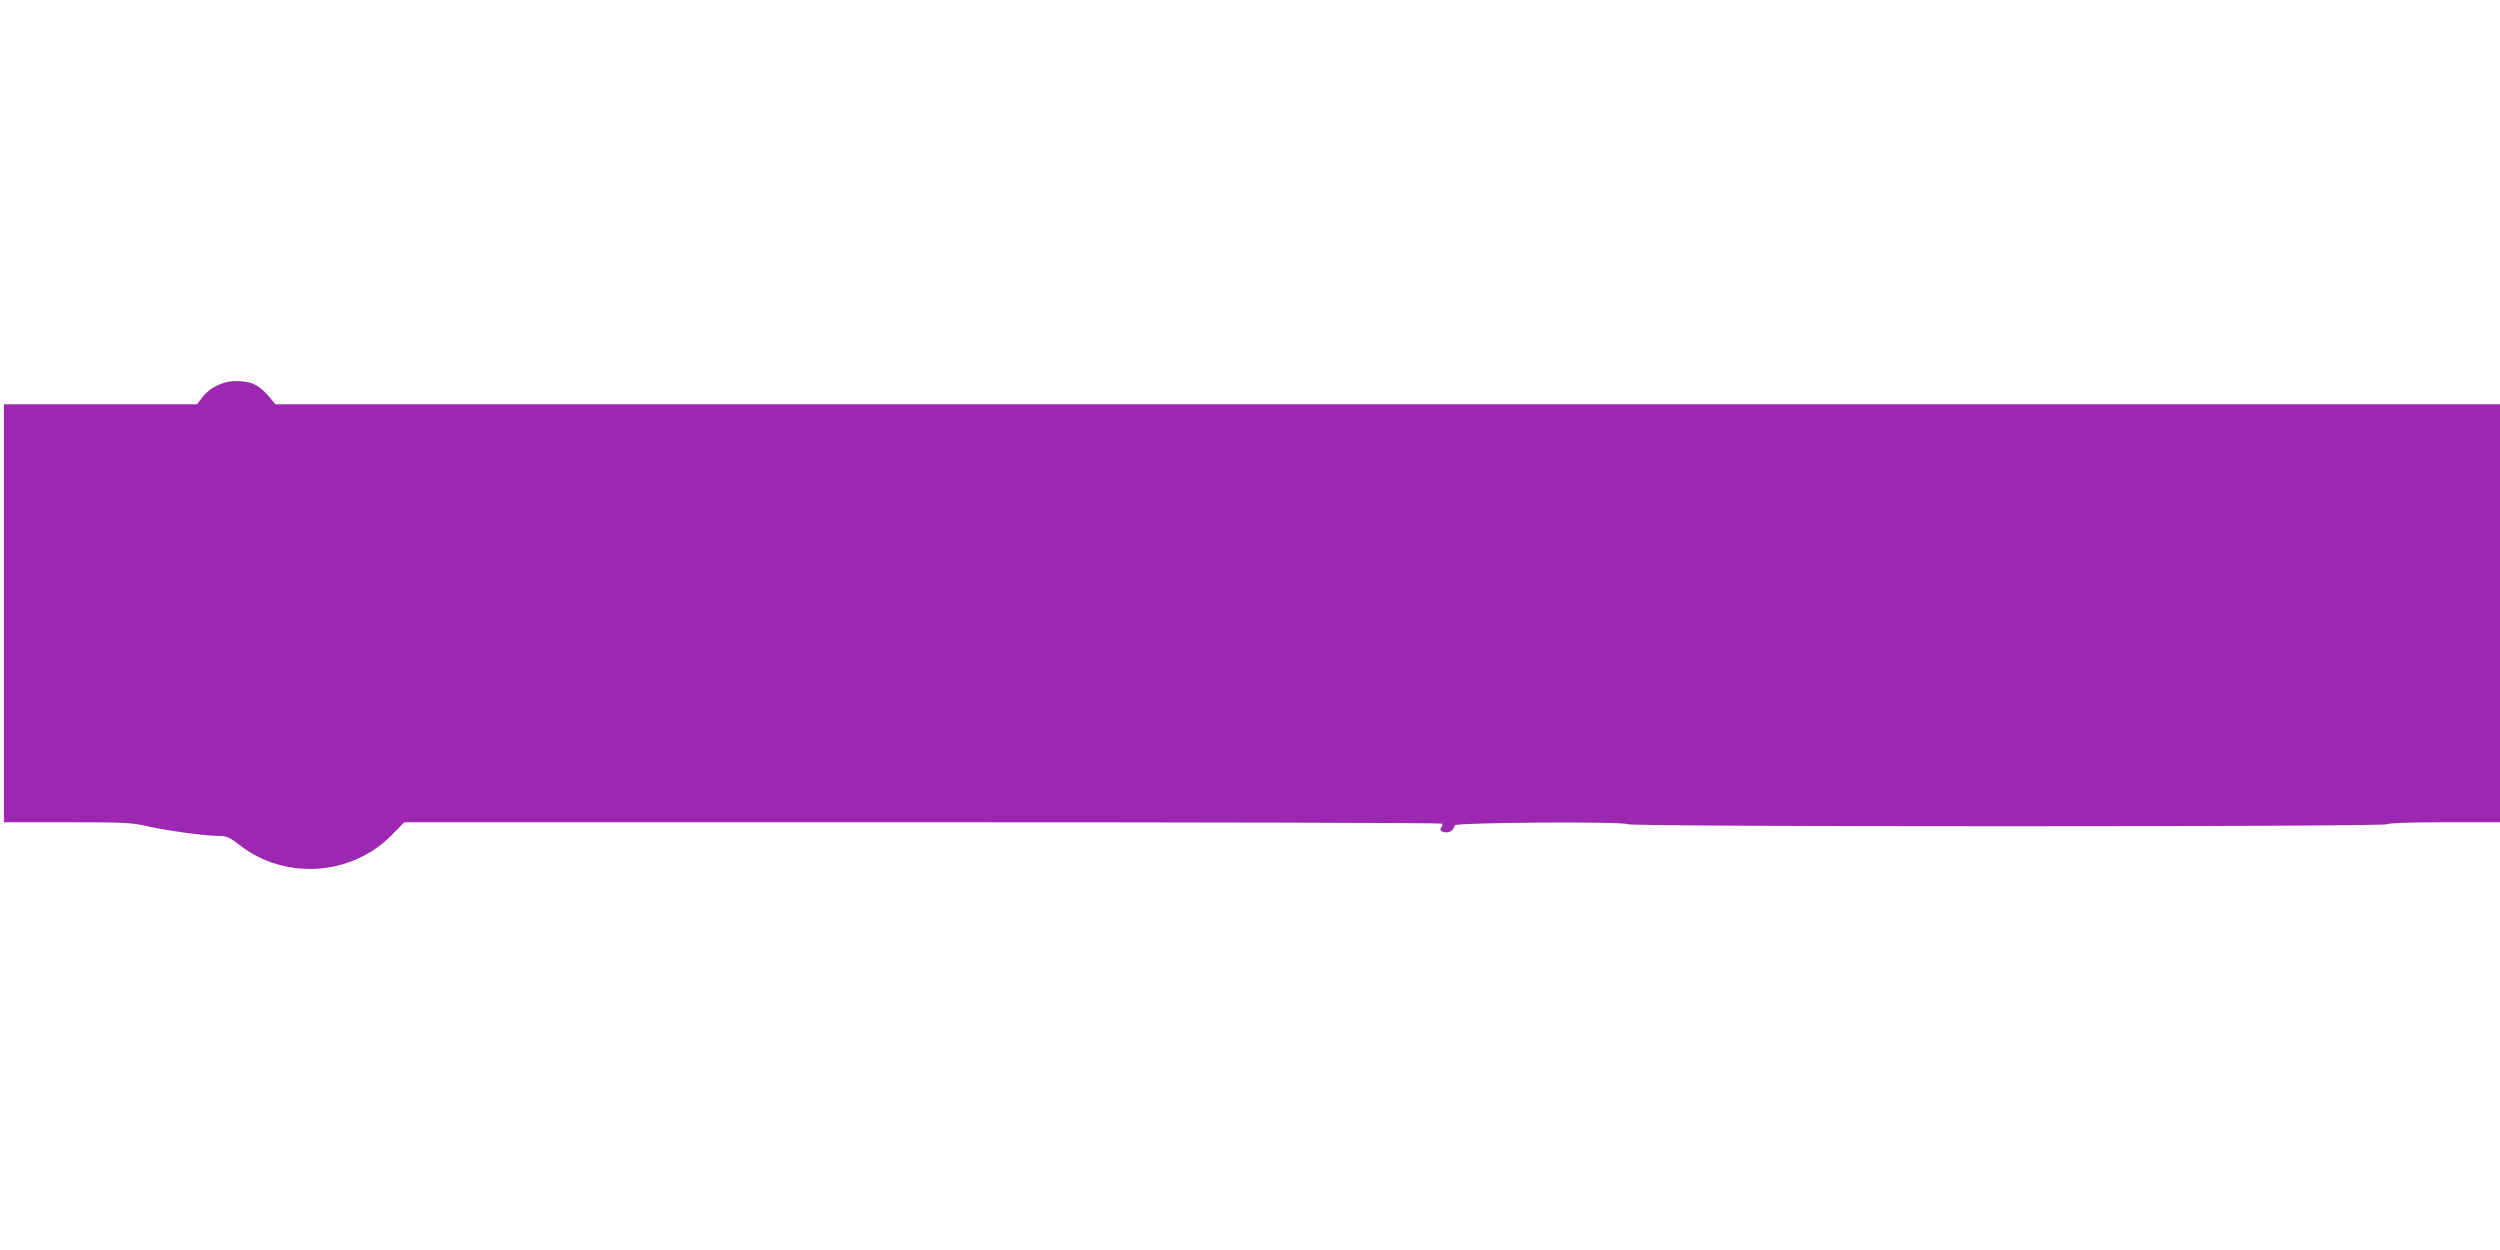 <?xml version="1.0" standalone="no"?>
<!DOCTYPE svg PUBLIC "-//W3C//DTD SVG 20010904//EN"
 "http://www.w3.org/TR/2001/REC-SVG-20010904/DTD/svg10.dtd">
<svg version="1.0" xmlns="http://www.w3.org/2000/svg"
 width="1280pt" height="640pt" viewBox="0 0 1280 640"
 preserveAspectRatio="xMidYMid meet">
<g transform="translate(0,640) scale(0.1,-0.1)"
fill="#9c27b0" stroke="none">
<path d="M1150 4441 c-49 -15 -87 -40 -114 -75 l-27 -36 -495 0 -494 0 0
-1070 0 -1070 324 0 c288 0 334 -2 408 -20 96 -22 297 -50 367 -50 41 0 55 -6
107 -46 231 -181 571 -160 777 48 l67 68 2653 0 c1460 0 2657 -3 2660 -7 4 -3
2 -12 -4 -19 -18 -22 31 -36 53 -17 10 9 16 20 15 27 -3 15 872 21 887 6 14
-14 3882 -14 3891 0 4 6 112 10 291 10 l284 0 0 1070 0 1070 -5695 0 -5695 0
-18 22 c-38 48 -75 78 -110 88 -42 11 -96 12 -132 1z"/>
</g>
</svg>
